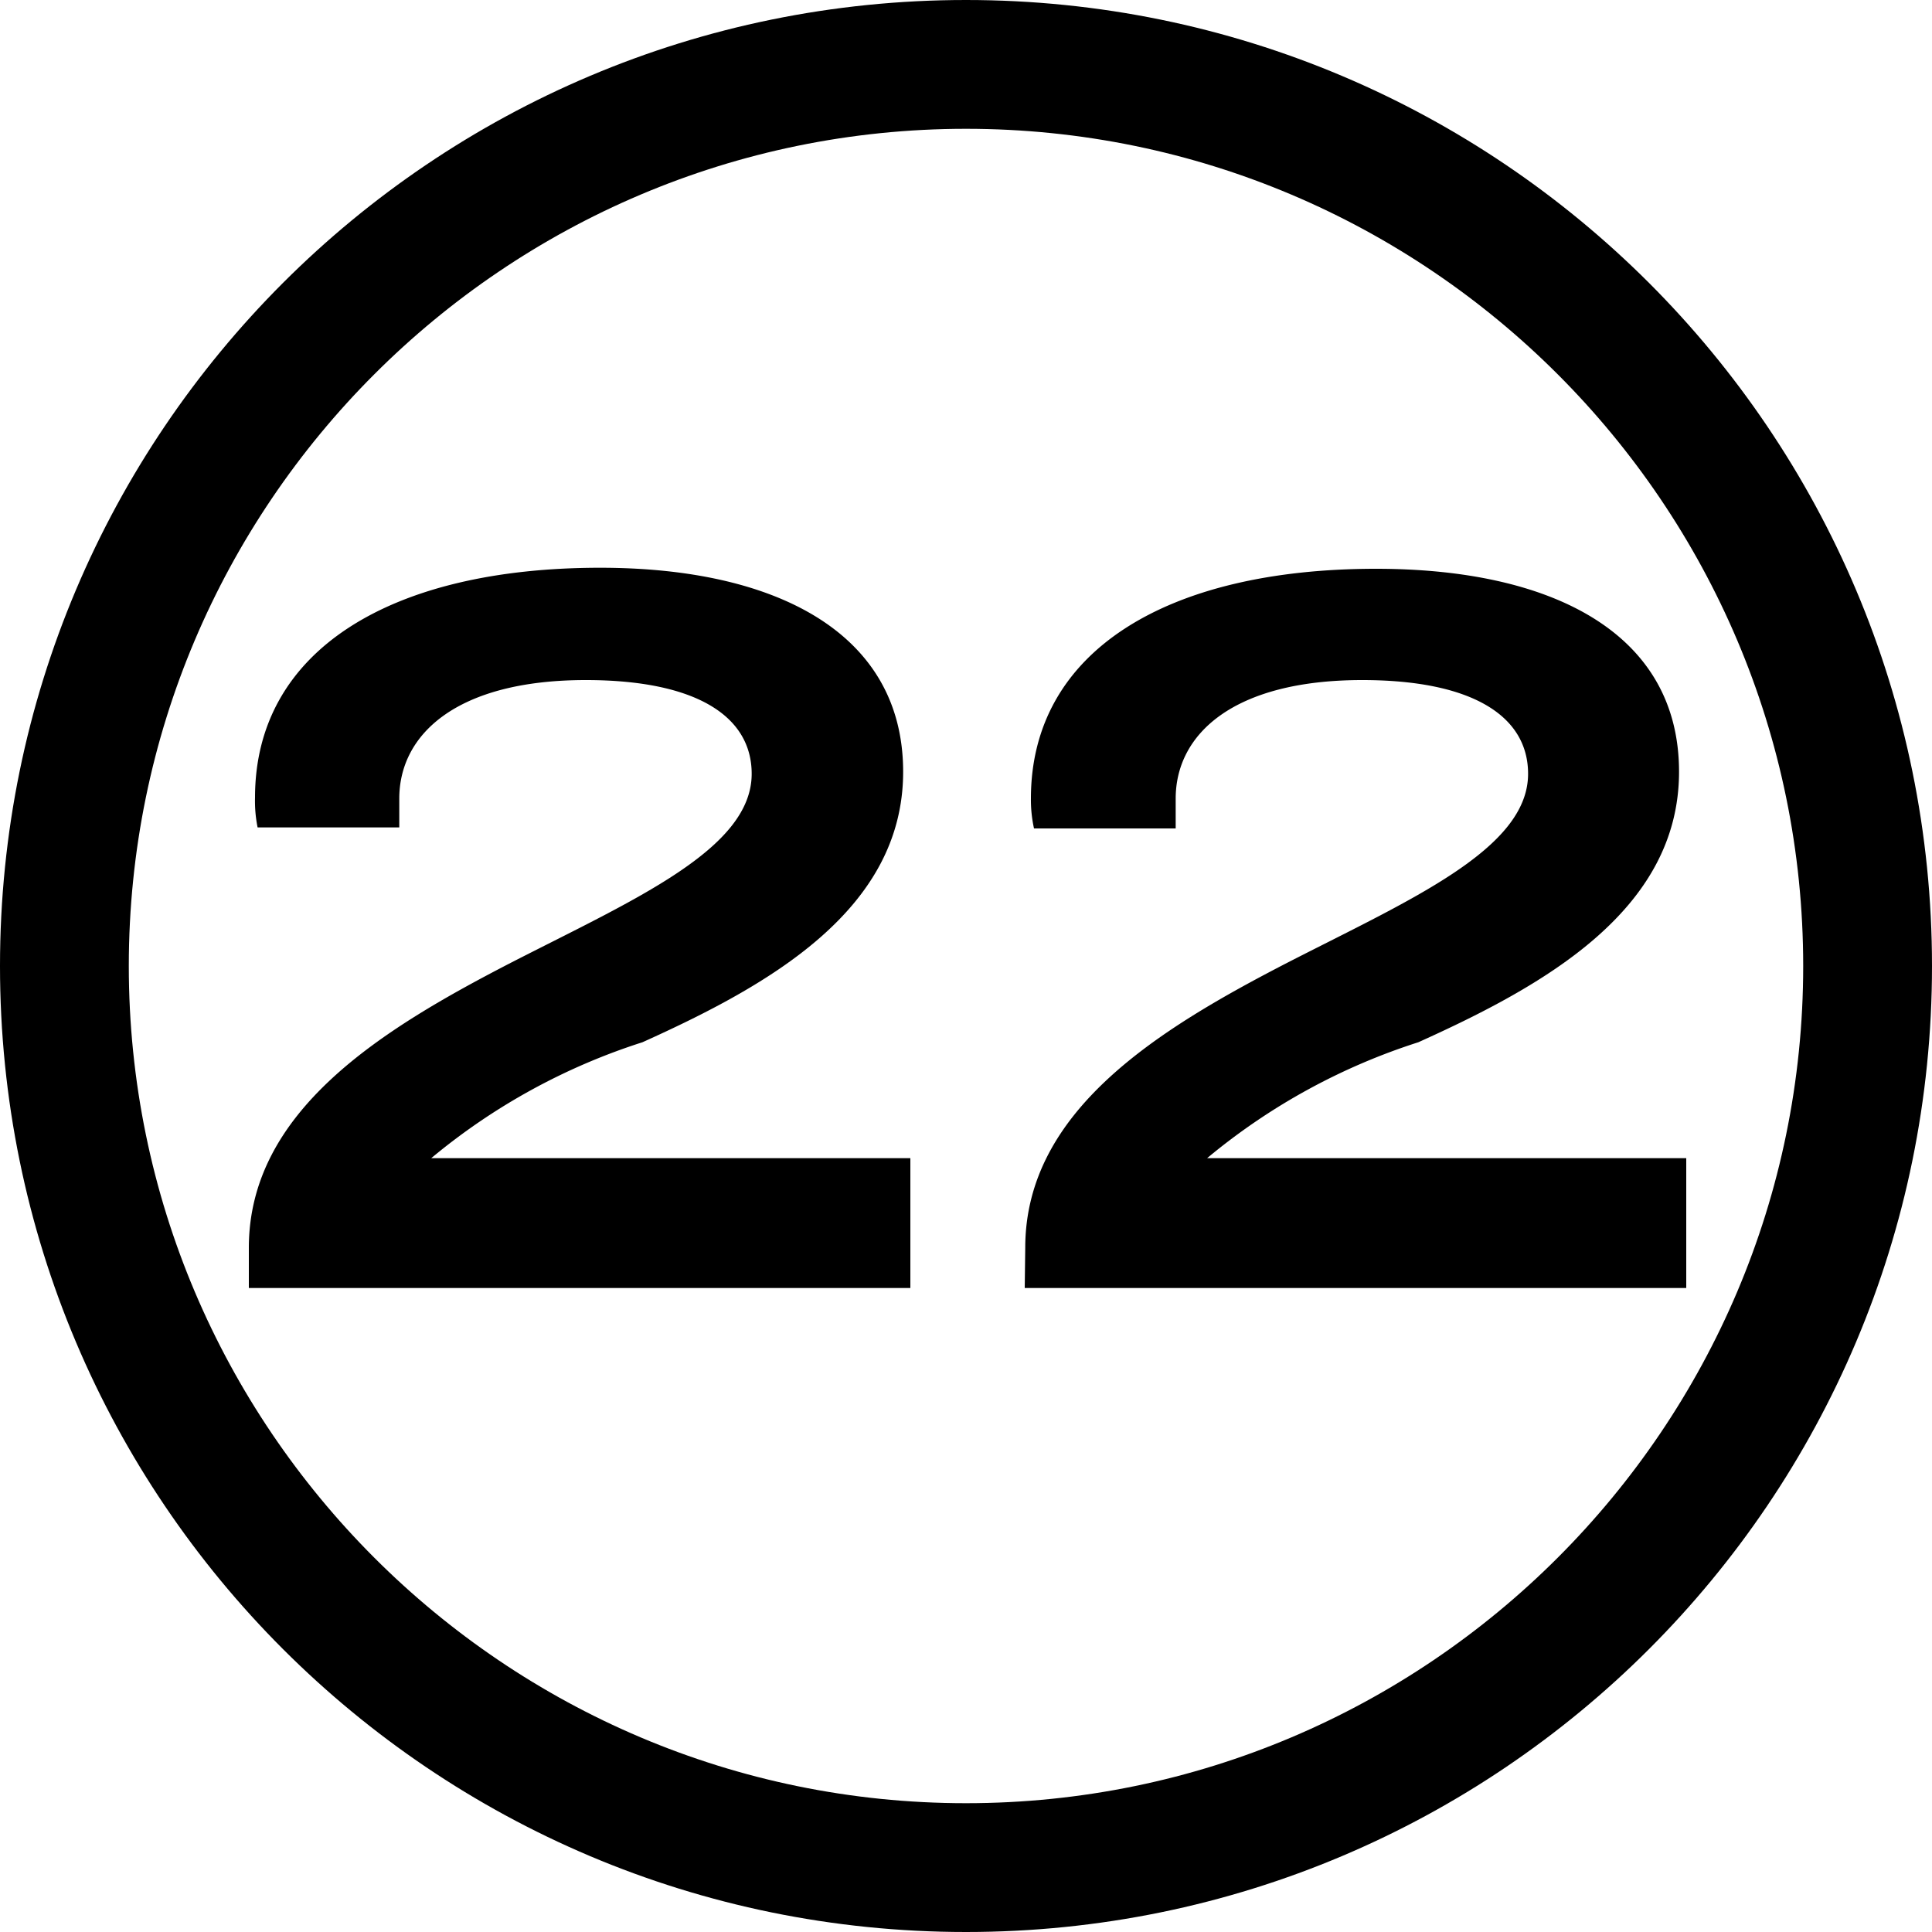 <svg xmlns="http://www.w3.org/2000/svg" width="15" height="15" viewBox="0 0 15 15">
  <g id="_22" data-name="22" transform="translate(-329 -427)">
    <g id="Component_195_115" data-name="Component 195 – 115" transform="translate(329 427)">
      <g id="Path_4771" data-name="Path 4771" fill="none">
        <path d="M7.5,0A7.5,7.5,0,1,1,0,7.5,7.5,7.5,0,0,1,7.5,0Z" stroke="none"/>
        <path d="M 7.5 1 C 3.916 1 1 3.916 1 7.5 C 1 11.084 3.916 14 7.5 14 C 11.084 14 14 11.084 14 7.5 C 14 3.916 11.084 1 7.5 1 M 7.5 9.5367431640625e-07 C 11.642 9.5367431640625e-07 15 3.358 15 7.5 C 15 11.642 11.642 15 7.5 15 C 3.358 15 9.5367431640625e-07 11.642 9.5367431640625e-07 7.5 C 9.5367431640625e-07 3.358 3.358 9.5367431640625e-07 7.5 9.5367431640625e-07 Z" stroke="none" fill="#000"/>
      </g>
    </g>
    <path id="Path_26855" data-name="Path 26855" d="M.432,0H5.568V-1.008H1.848a4.89,4.89,0,0,1,1.64-.9c.976-.44,2.024-1.024,2.024-2.1S4.528-5.592,3.16-5.592c-1.624,0-2.68.64-2.68,1.784A1.034,1.034,0,0,0,.5-3.576H1.6V-3.8c0-.5.448-.92,1.448-.92.856,0,1.288.28,1.288.728,0,.584-.912.976-1.864,1.464C1.464-2.008.432-1.376.432-.312ZM6.456,0h5.136V-1.008H7.872a4.89,4.89,0,0,1,1.64-.9c.976-.44,2.024-1.024,2.024-2.1s-.984-1.576-2.352-1.576c-1.624,0-2.68.64-2.68,1.784a1.034,1.034,0,0,0,.024.232h1.1V-3.8c0-.5.448-.92,1.448-.92.856,0,1.288.28,1.288.728,0,.584-.912.976-1.864,1.464-1.008.52-2.04,1.152-2.04,2.216Z" transform="translate(330.5 437)"/>
  </g>
</svg>
